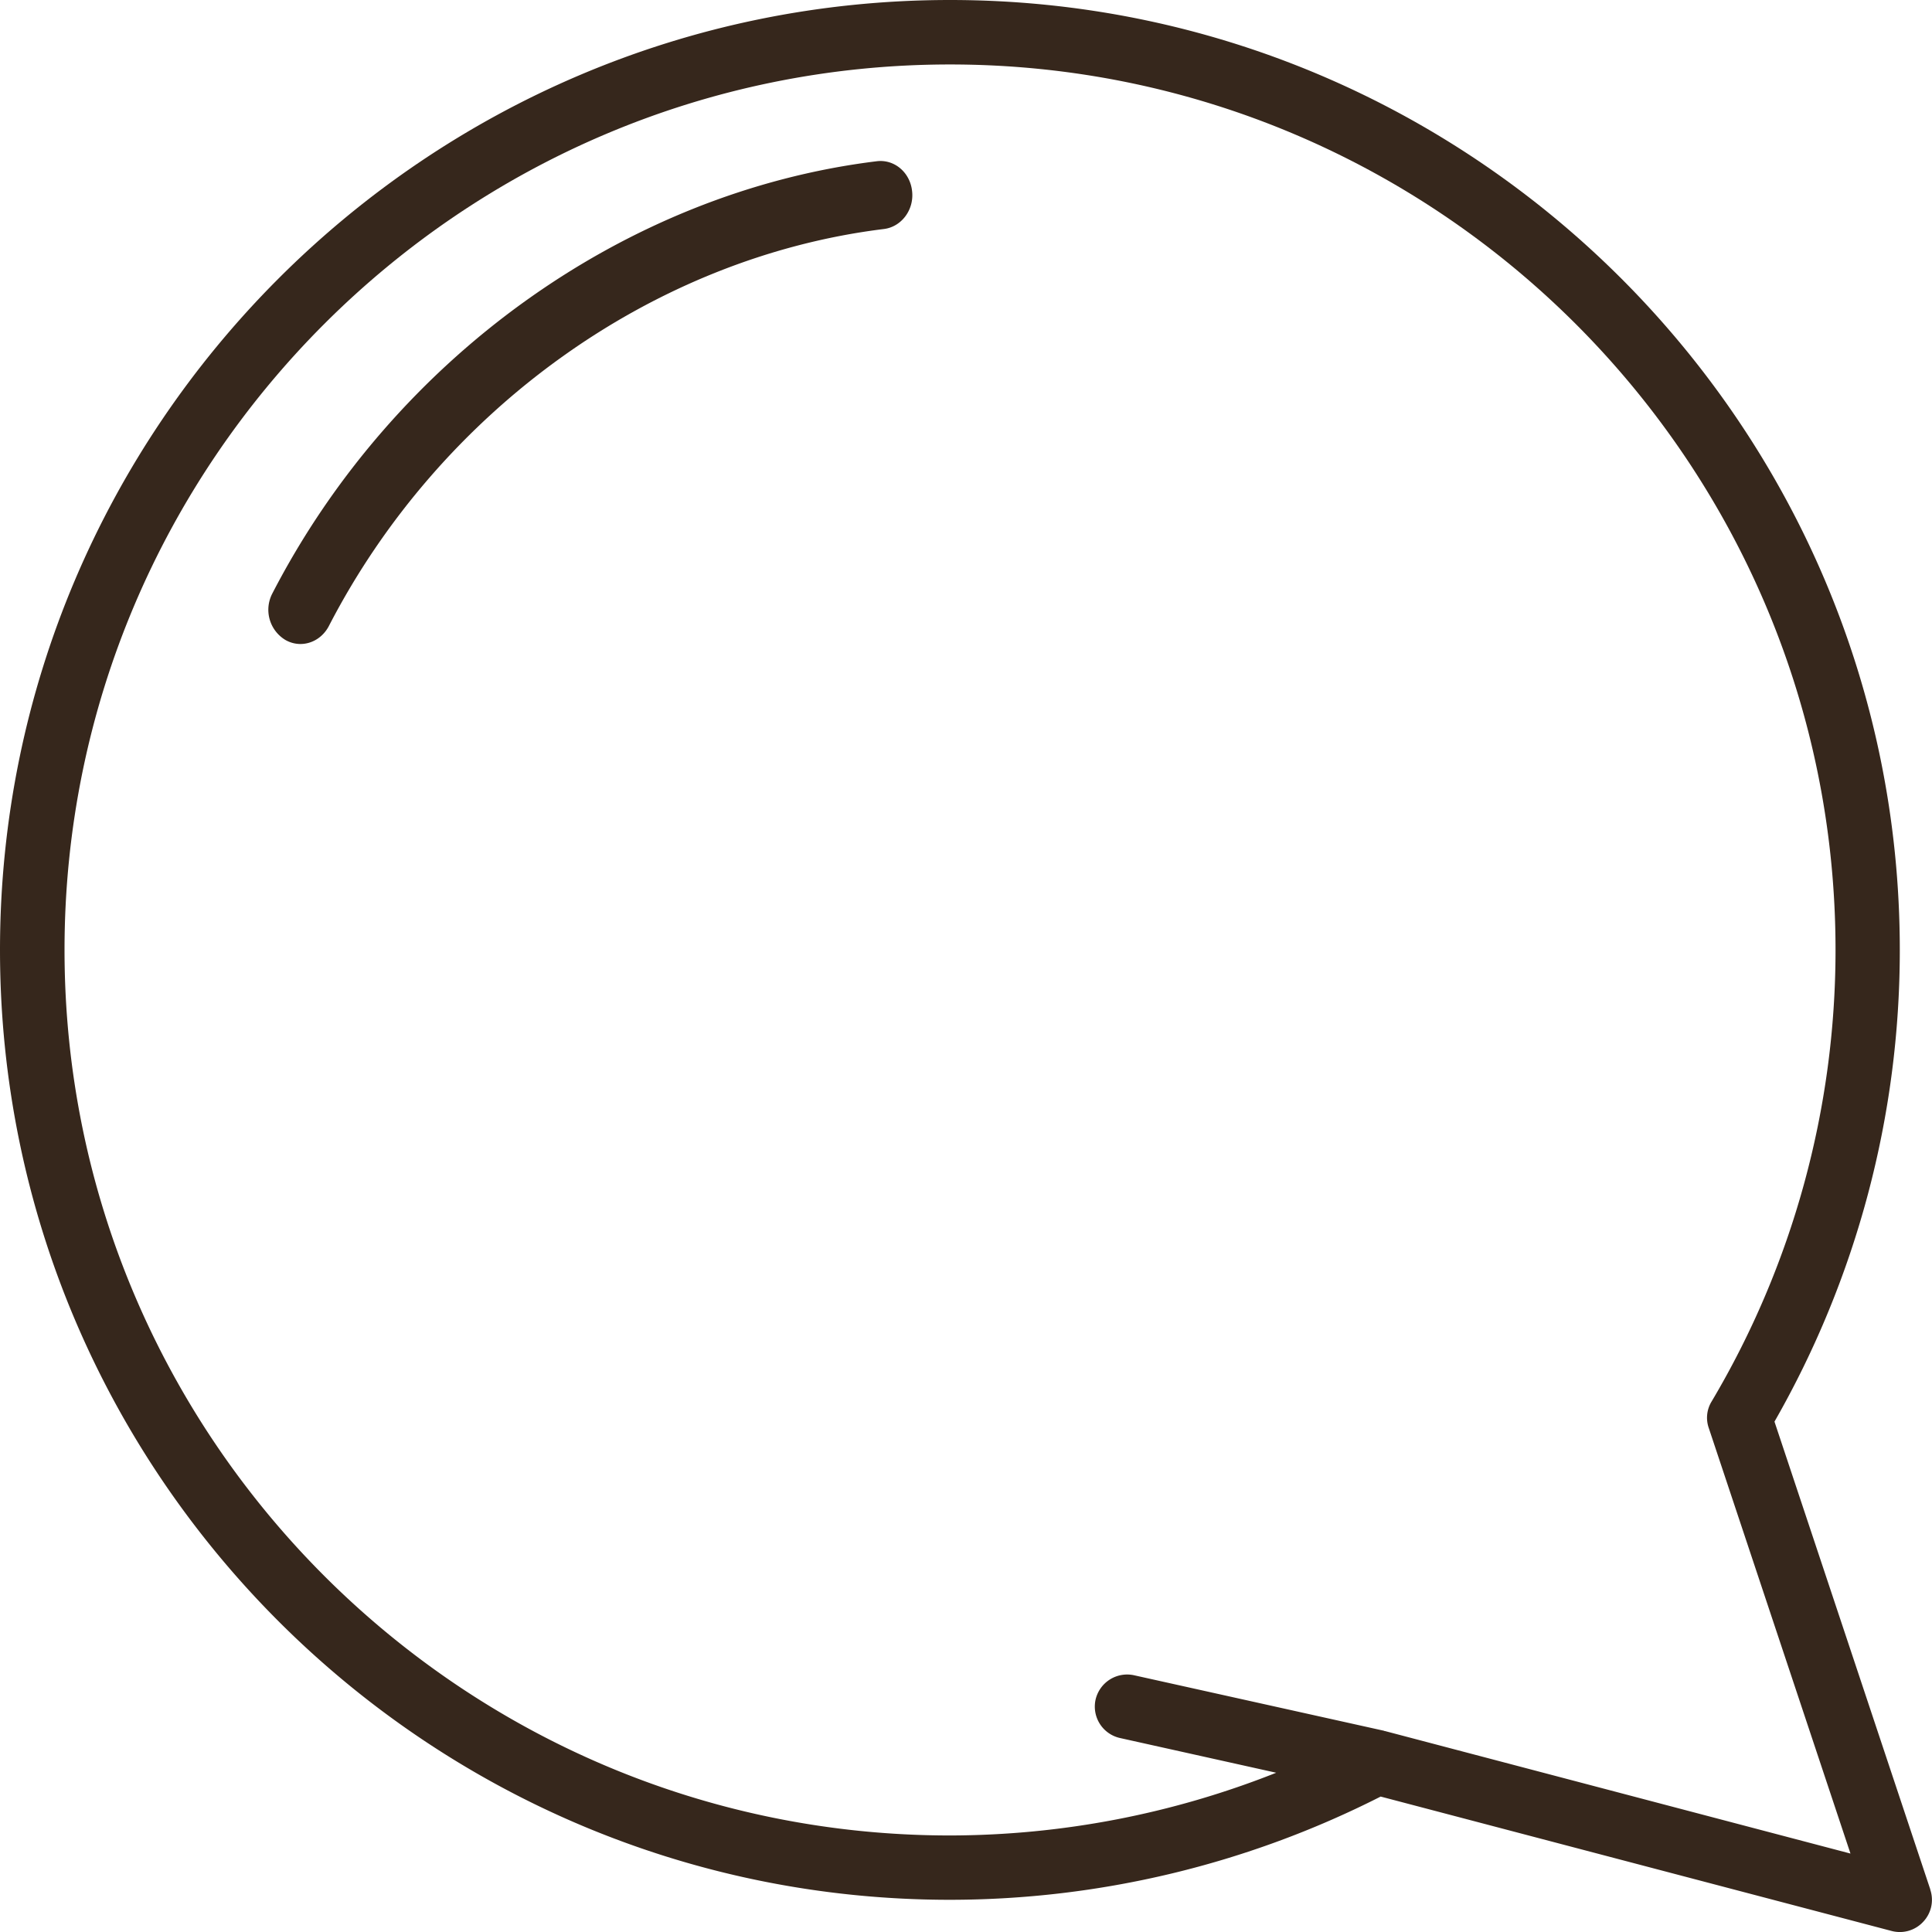 <svg xmlns="http://www.w3.org/2000/svg" width="30" height="30" viewBox="0 0 30 30">
    <g fill="#36271C" fill-rule="evenodd">
        <path d="M13.612 2.504c-3.9.48-7.495 3.054-9.384 6.713a.547.547 0 0 0 .2.718.468.468 0 0 0 .237.065c.176 0 .346-.1.439-.274 1.736-3.364 5.039-5.729 8.622-6.17.272-.034.47-.298.437-.587-.03-.29-.274-.5-.551-.465z"/>
        <path d="M29.974 29.34l-2.42-7.265a14.733 14.733 0 0 0 1.946-7.324C29.5 6.616 22.884 0 14.752 0 6.616 0 0 6.616 0 14.751 0 22.883 6.616 29.5 14.752 29.5a14.79 14.79 0 0 0 6.687-1.603l7.934 2.087a.495.495 0 0 0 .49-.142.496.496 0 0 0 .11-.5zm-8.467-2.46c-.003-.002-.008 0-.012-.002-.003 0-.003-.003-.005-.003l-3.882-.862a.503.503 0 0 0-.596.379.5.5 0 0 0 .38.596l2.425.539a13.782 13.782 0 0 1-5.065.974c-7.584 0-13.75-6.17-13.75-13.75 0-7.583 6.166-13.75 13.75-13.75 7.58 0 13.75 6.167 13.75 13.75 0 2.47-.667 4.895-1.924 7.011a.483.483 0 0 0-.044.413l2.2 6.607-7.227-1.902z"/>
    </g>
</svg>
